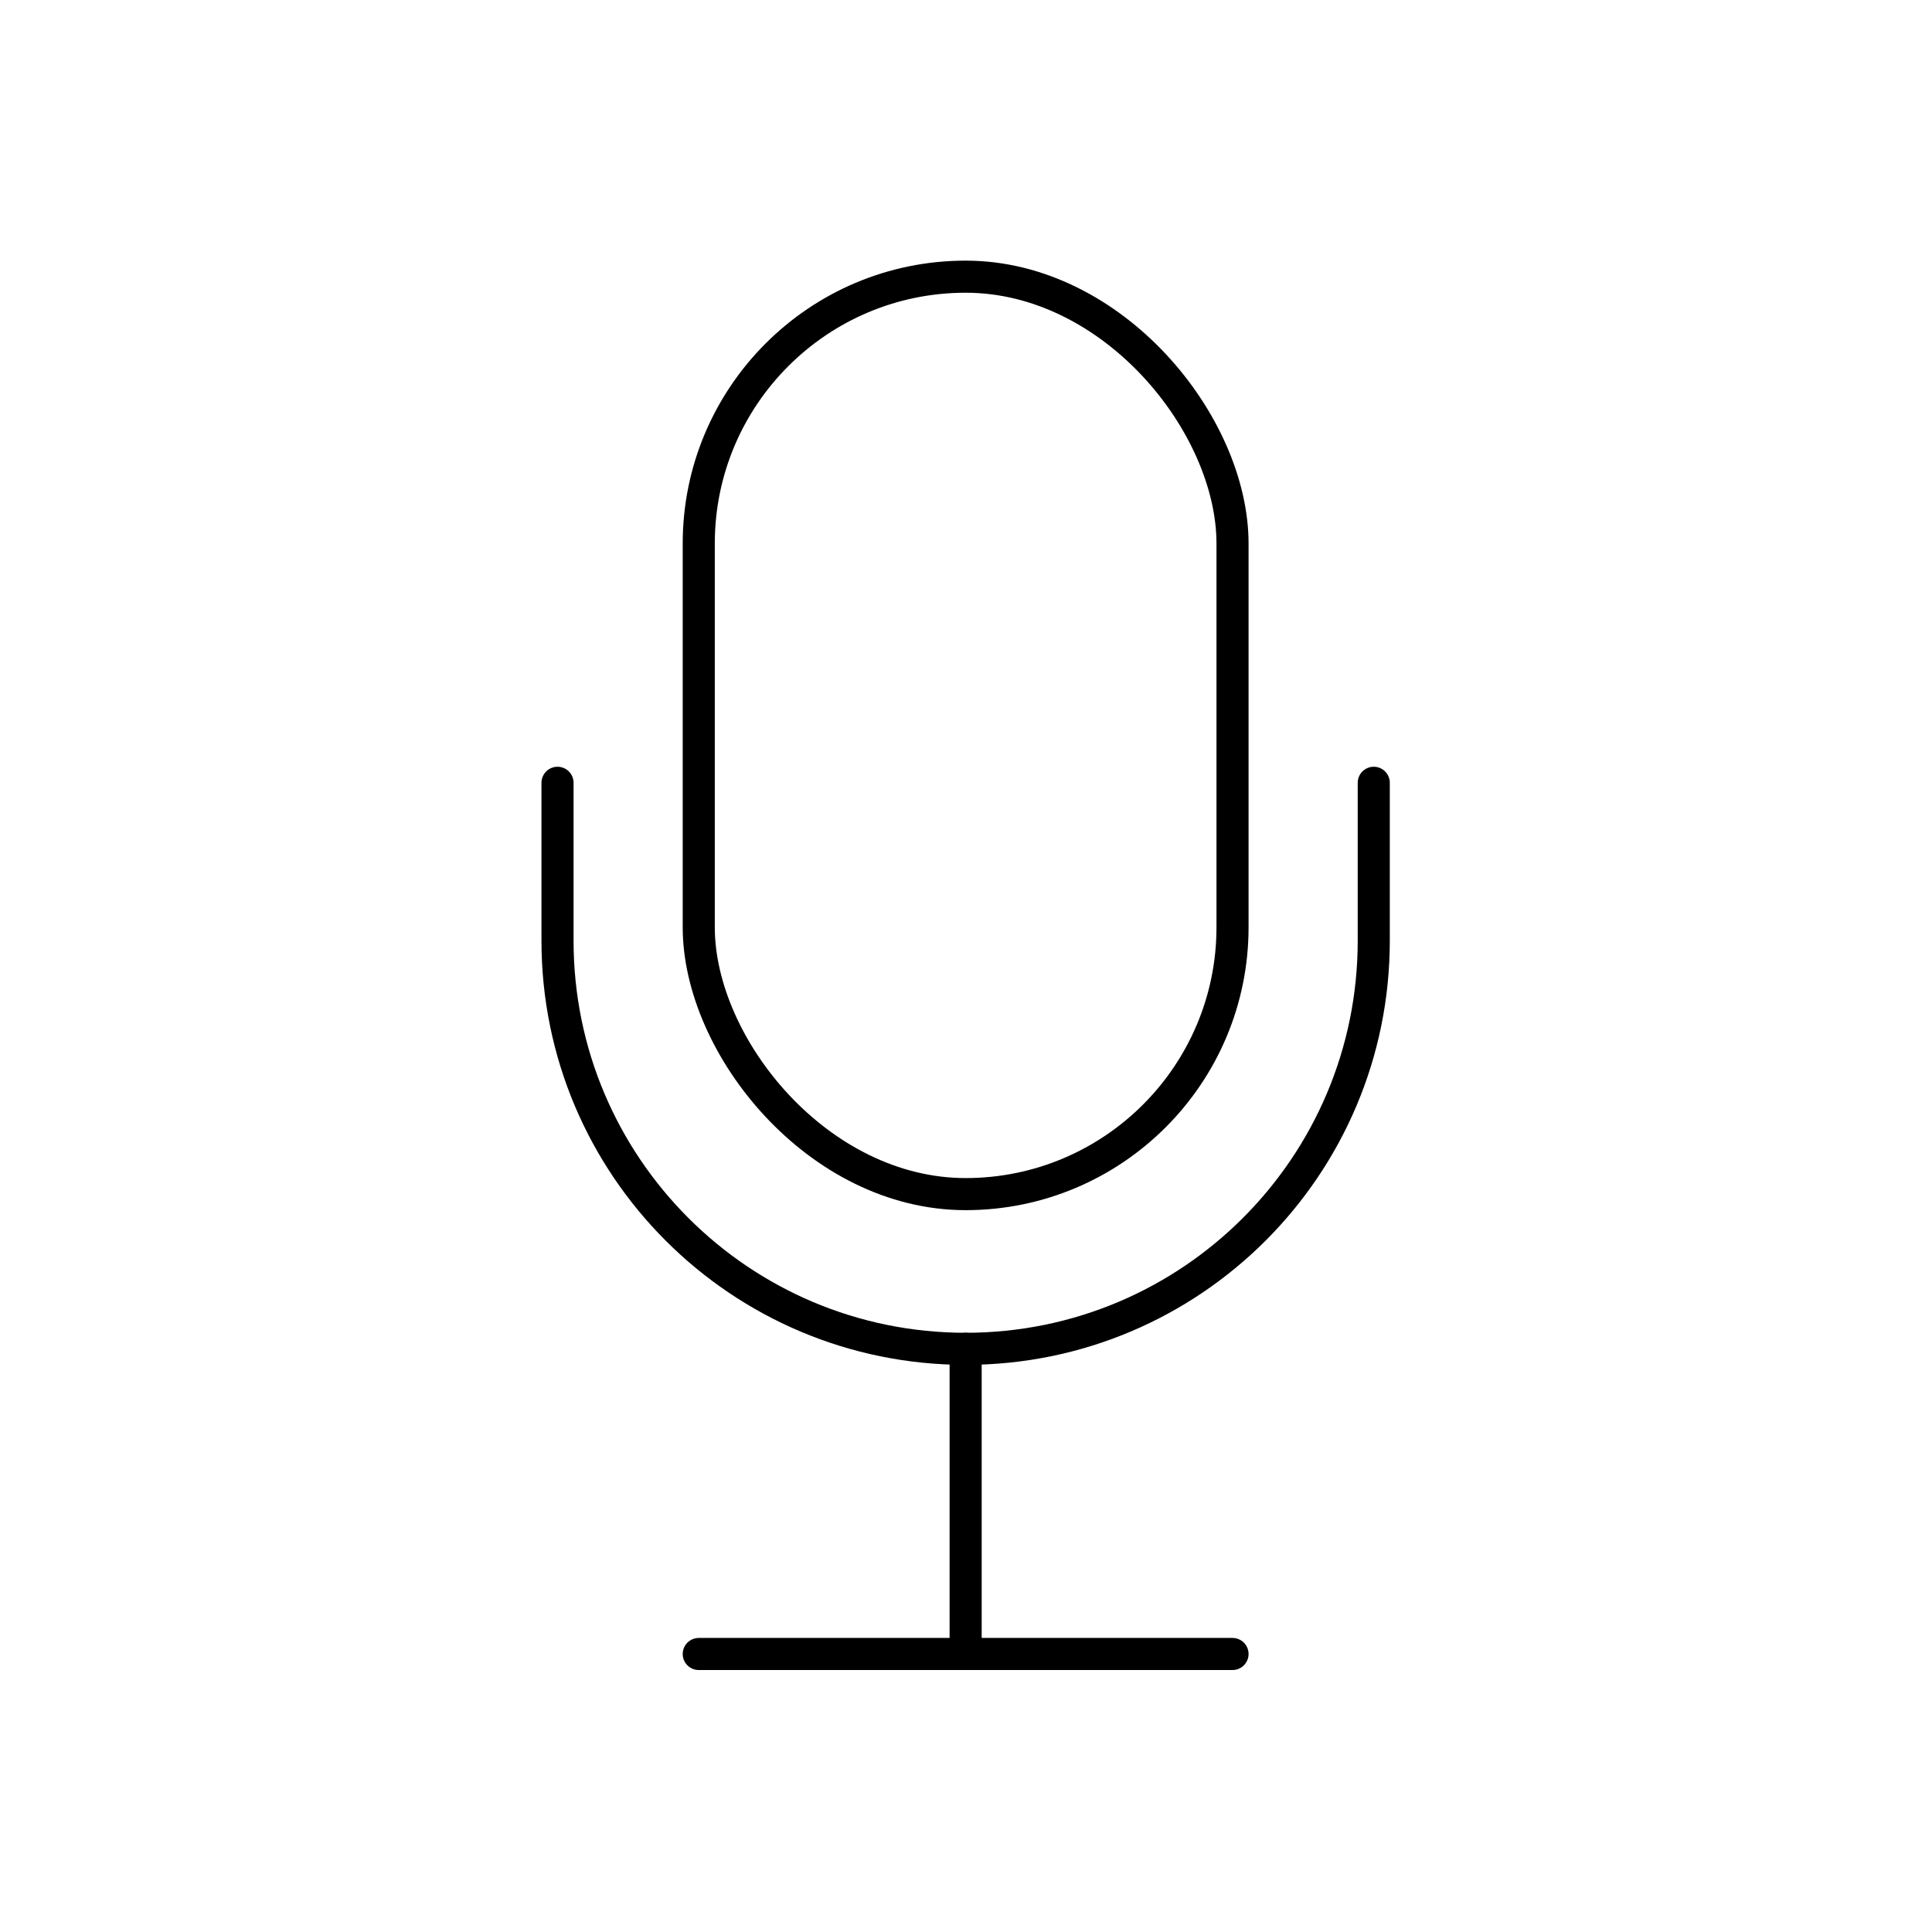 <?xml version="1.0" encoding="UTF-8"?><svg id="b" xmlns="http://www.w3.org/2000/svg" viewBox="0 0 128 128"><defs><style>.e{fill:none;stroke:#000;stroke-linecap:round;stroke-linejoin:round;stroke-width:2.126px;}</style></defs><line class="e" x1="46.294" y1="109.581" x2="81.658" y2="109.581"/><line class="e" x1="63.976" y1="109.581" x2="63.976" y2="89.36"/><path class="e" d="M91.015,51.862v10.462c0,14.938-12.101,27.039-27.039,27.039s-27.039-12.101-27.039-27.039v-10.462"/><rect class="e" x="46.294" y="18.331" width="35.364" height="60.782" rx="17.682" ry="17.682"/></svg>